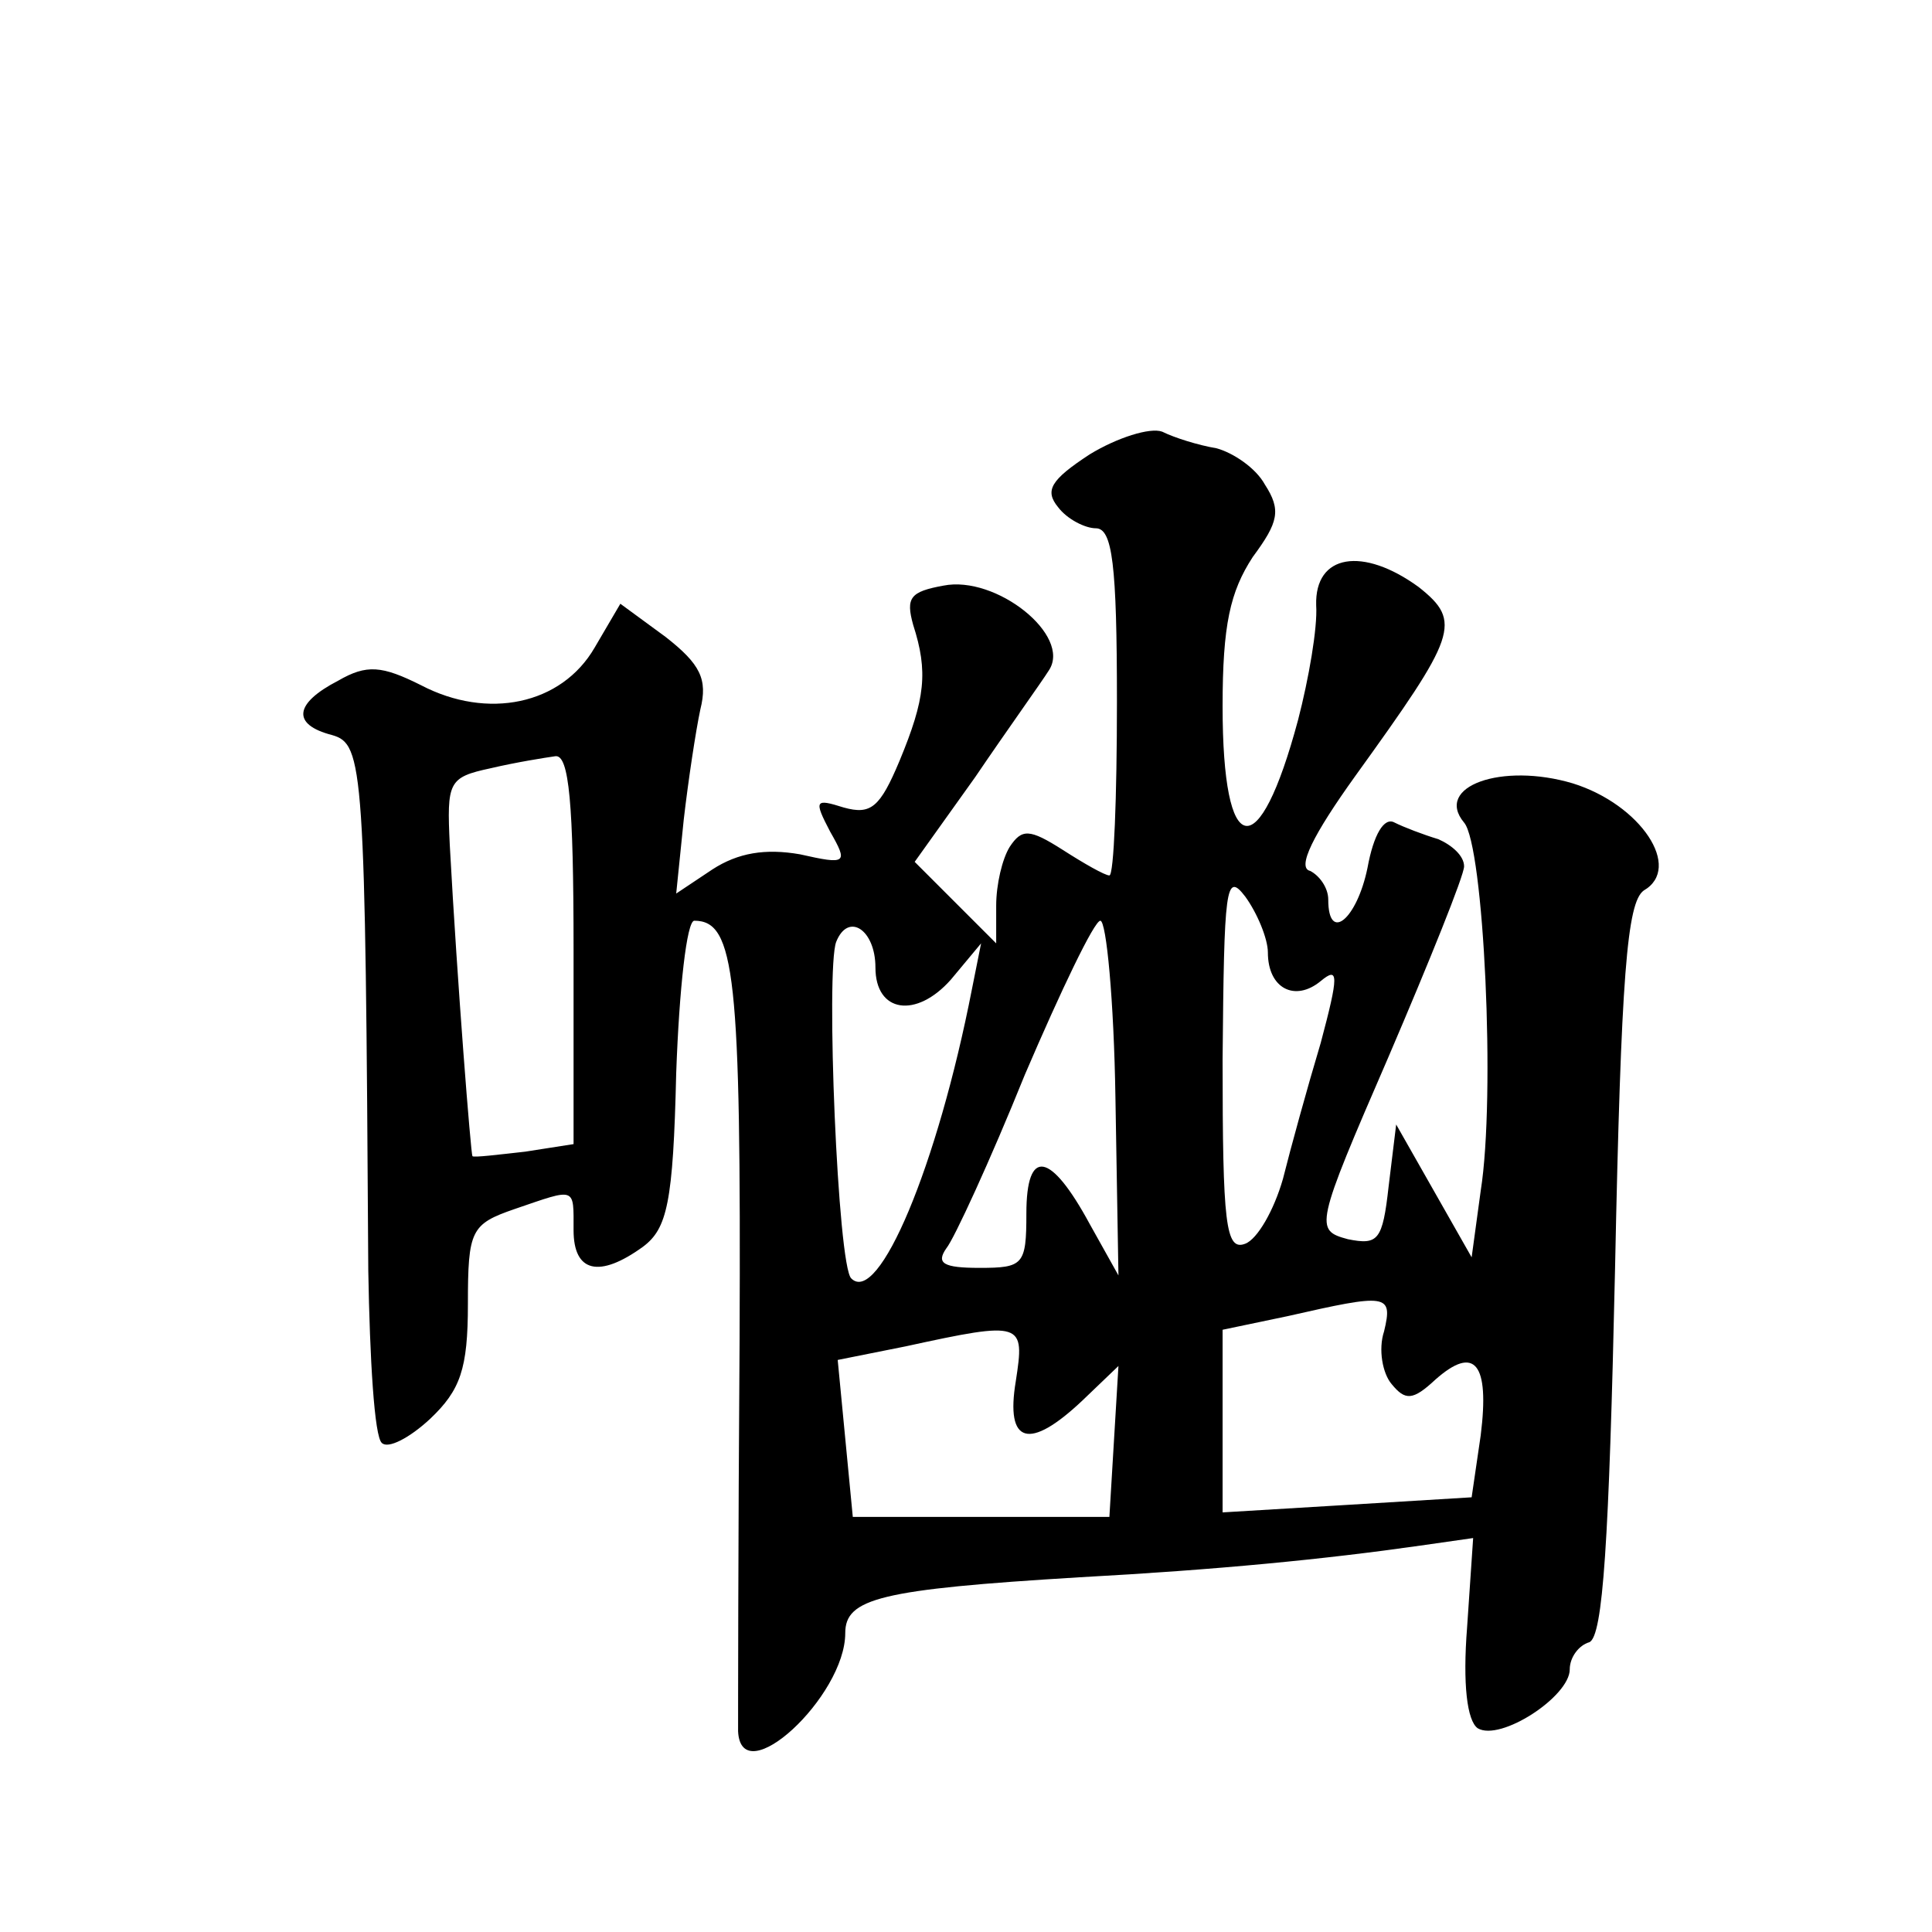 <?xml version="1.0" standalone="no"?>
<!DOCTYPE svg PUBLIC "-//W3C//DTD SVG 20010904//EN"
 "http://www.w3.org/TR/2001/REC-SVG-20010904/DTD/svg10.dtd">
<svg version="1.0" xmlns="http://www.w3.org/2000/svg"
 width="128pt" height="128pt" viewBox="0 0 128 128"
 preserveAspectRatio="xMidYMid meet">
<g transform="translate(0,128) scale(0.1,-0.1)"
fill="#0" stroke="none">
<path d="M722 979 c-26 -17 -30 -24 -21 -35 6 -8 18 -14 25 -14 11 0 14 -24 14
-115 0 -63 -2 -115 -5 -115 -3 0 -17 8 -31 17 -22 14 -27 14 -35 2 -5 -8 -9 -25
-9 -39 l0 -25 -27 27 -27 27 40 56 c21 31 44 63 49 71 15 23 -35 63 -70 56 -22
-4 -25 -8 -20 -26 10 -31 8 -49 -9 -90 -13 -31 -19 -36 -37 -31 -19 6 -20 5 -9
-16 12 -21 11 -22 -20 -15 -23 4 -41 1 -58 -10 l-24 -16 5 49 c3 26 8 59 11 73
5 20 0 30 -23 48 l-30 22 -17 -29 c-22 -38 -71 -48 -115 -25 -26 13 -36 14 -55
3 -29 -15 -31 -29 -4 -36 21 -6 22 -20 24 -355 1 -58 4 -110 9 -114 4 -4 18 3 32
16 20 19 25 33 25 76 0 49 2 53 31 63 41 14 39 15 39 -14 0 -28 17 -32 46 -11 16
12 20 29 22 115 2 56 7 101 12 101 27 0 31 -36 30 -277 -1 -136 -1 -254 -1 -260
2 -41 71 23 71 65 0 23 23 29 155 37 92 5 163 12 226 21 l35 5 -4 -59 c-3 -38 0
-62 7 -67 15 -9 61 21 61 39 0 8 6 16 13 18 9 4 13 66 17 247 4 196 8 243 19 251
26 15 -2 57 -47 71 -47 14 -92 -2 -72 -26 13 -15 21 -181 11 -244 l-6 -44 -25 44
-25 44 -5 -41 c-4 -36 -7 -39 -27 -35 -22 6 -22 8 27 121 27 63 50 120 50 126 0
7 -8 14 -17 18 -10 3 -23 8 -29 11 -7 4 -14 -8 -18 -30 -7 -34 -26 -50 -26 -21
0 8 -6 16 -12 19 -9 2 2 24 30 63 67 93 71 102 42 125 -37 27 -69 22 -68 -12 1
-15 -5 -49 -12 -76 -26 -97 -50 -93 -50 9 0 54 5 76 20 99 17 23 19 31 8 48 -6
11 -21 21 -32 24 -12 2 -28 7 -36 11 -8 3 -30 -4 -48 -15z m-342 -328 l0 -129 -32
-5 c-18 -2 -34 -4 -35 -3 -1 1 -10 114 -15 206 -2 42 -1 45 27 51 17 4 36 7 43
8 9 1 12 -31 12 -128z m460 -2 c0 -24 18 -33 35 -19 12 10 12 4 0 -41 -9 -30 -20
-70 -25 -90 -6 -21 -17 -40 -25 -43 -13 -5 -15 13 -15 122 1 114 2 125 15 108 8
-11 15 -28 15 -37z m-260 -10 c0 -30 27 -34 50 -8 l20 24 -6 -30 c-23 -118 -62
-210 -80 -192 -9 8 -17 205 -10 223 8 20 26 8 26 -17z m159 -86 l2 -118 -19 34
c-26 48 -42 51 -42 7 0 -34 -2 -36 -31 -36 -24 0 -29 3 -22 13 5 6 29 58 52 115
24 56 46 102 50 102 4 0 9 -53 10 -117z m178 -155 c-4 -12 -1 -28 5 -35 9 -11 14
-11 29 3 26 23 36 11 30 -37 l-6 -41 -82 -5 -83 -5 0 61 0 60 43 9 c66 15 70 15
64 -10z m-244 -33 c-7 -42 9 -46 44 -13 l24 23 -3 -50 -3 -50 -85 0 -85 0 -5 52
-5 52 45 9 c78 17 79 16 73 -23z"/>
</g>
</svg>
